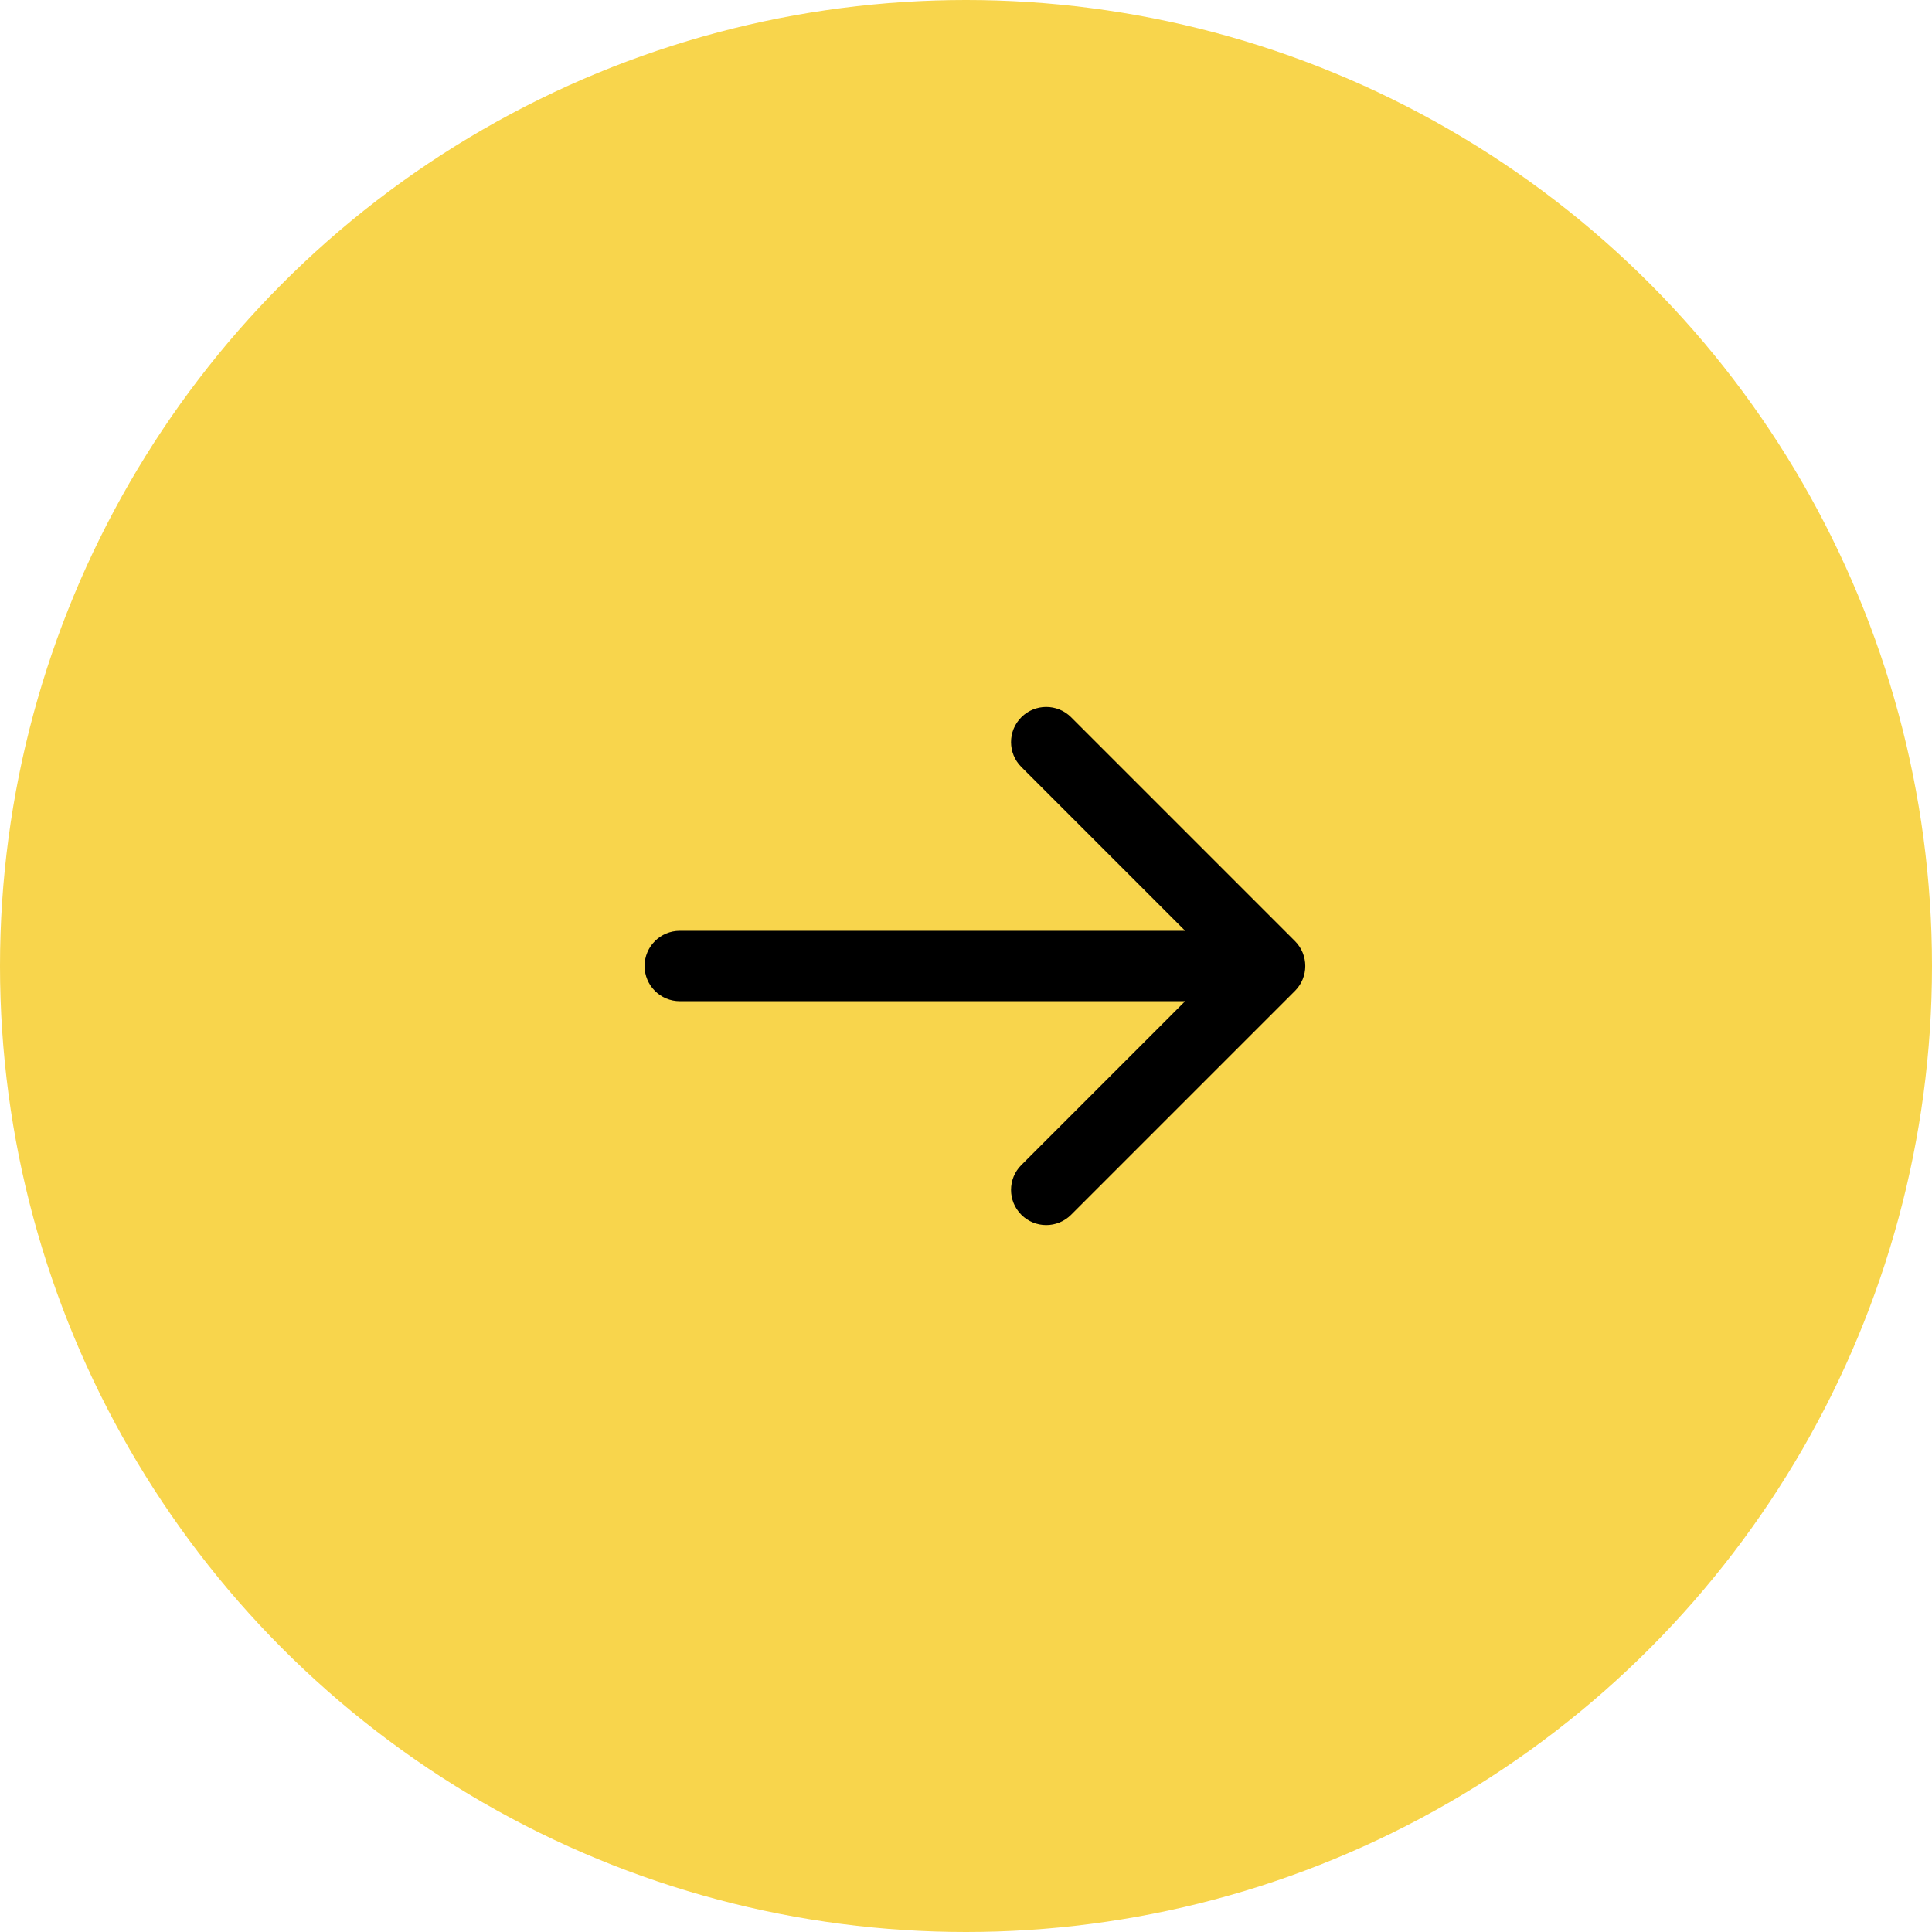 <svg width="60" height="60" viewBox="0 0 60 60" fill="none" xmlns="http://www.w3.org/2000/svg">
<circle cx="30" cy="30" r="30" fill="#F8D54C"/>
<path d="M21.111 28.907C20.508 28.907 20.018 29.397 20.018 30C20.018 30.603 20.508 31.093 21.111 31.093V28.907ZM40.217 30.773C40.644 30.346 40.644 29.654 40.217 29.227L33.264 22.274C32.837 21.848 32.145 21.848 31.719 22.274C31.292 22.701 31.292 23.393 31.719 23.819L37.899 30L31.719 36.181C31.292 36.607 31.292 37.299 31.719 37.726C32.145 38.153 32.837 38.153 33.264 37.726L40.217 30.773ZM21.111 31.093H39.444V28.907H21.111V31.093Z" fill="black"/>
</svg>
